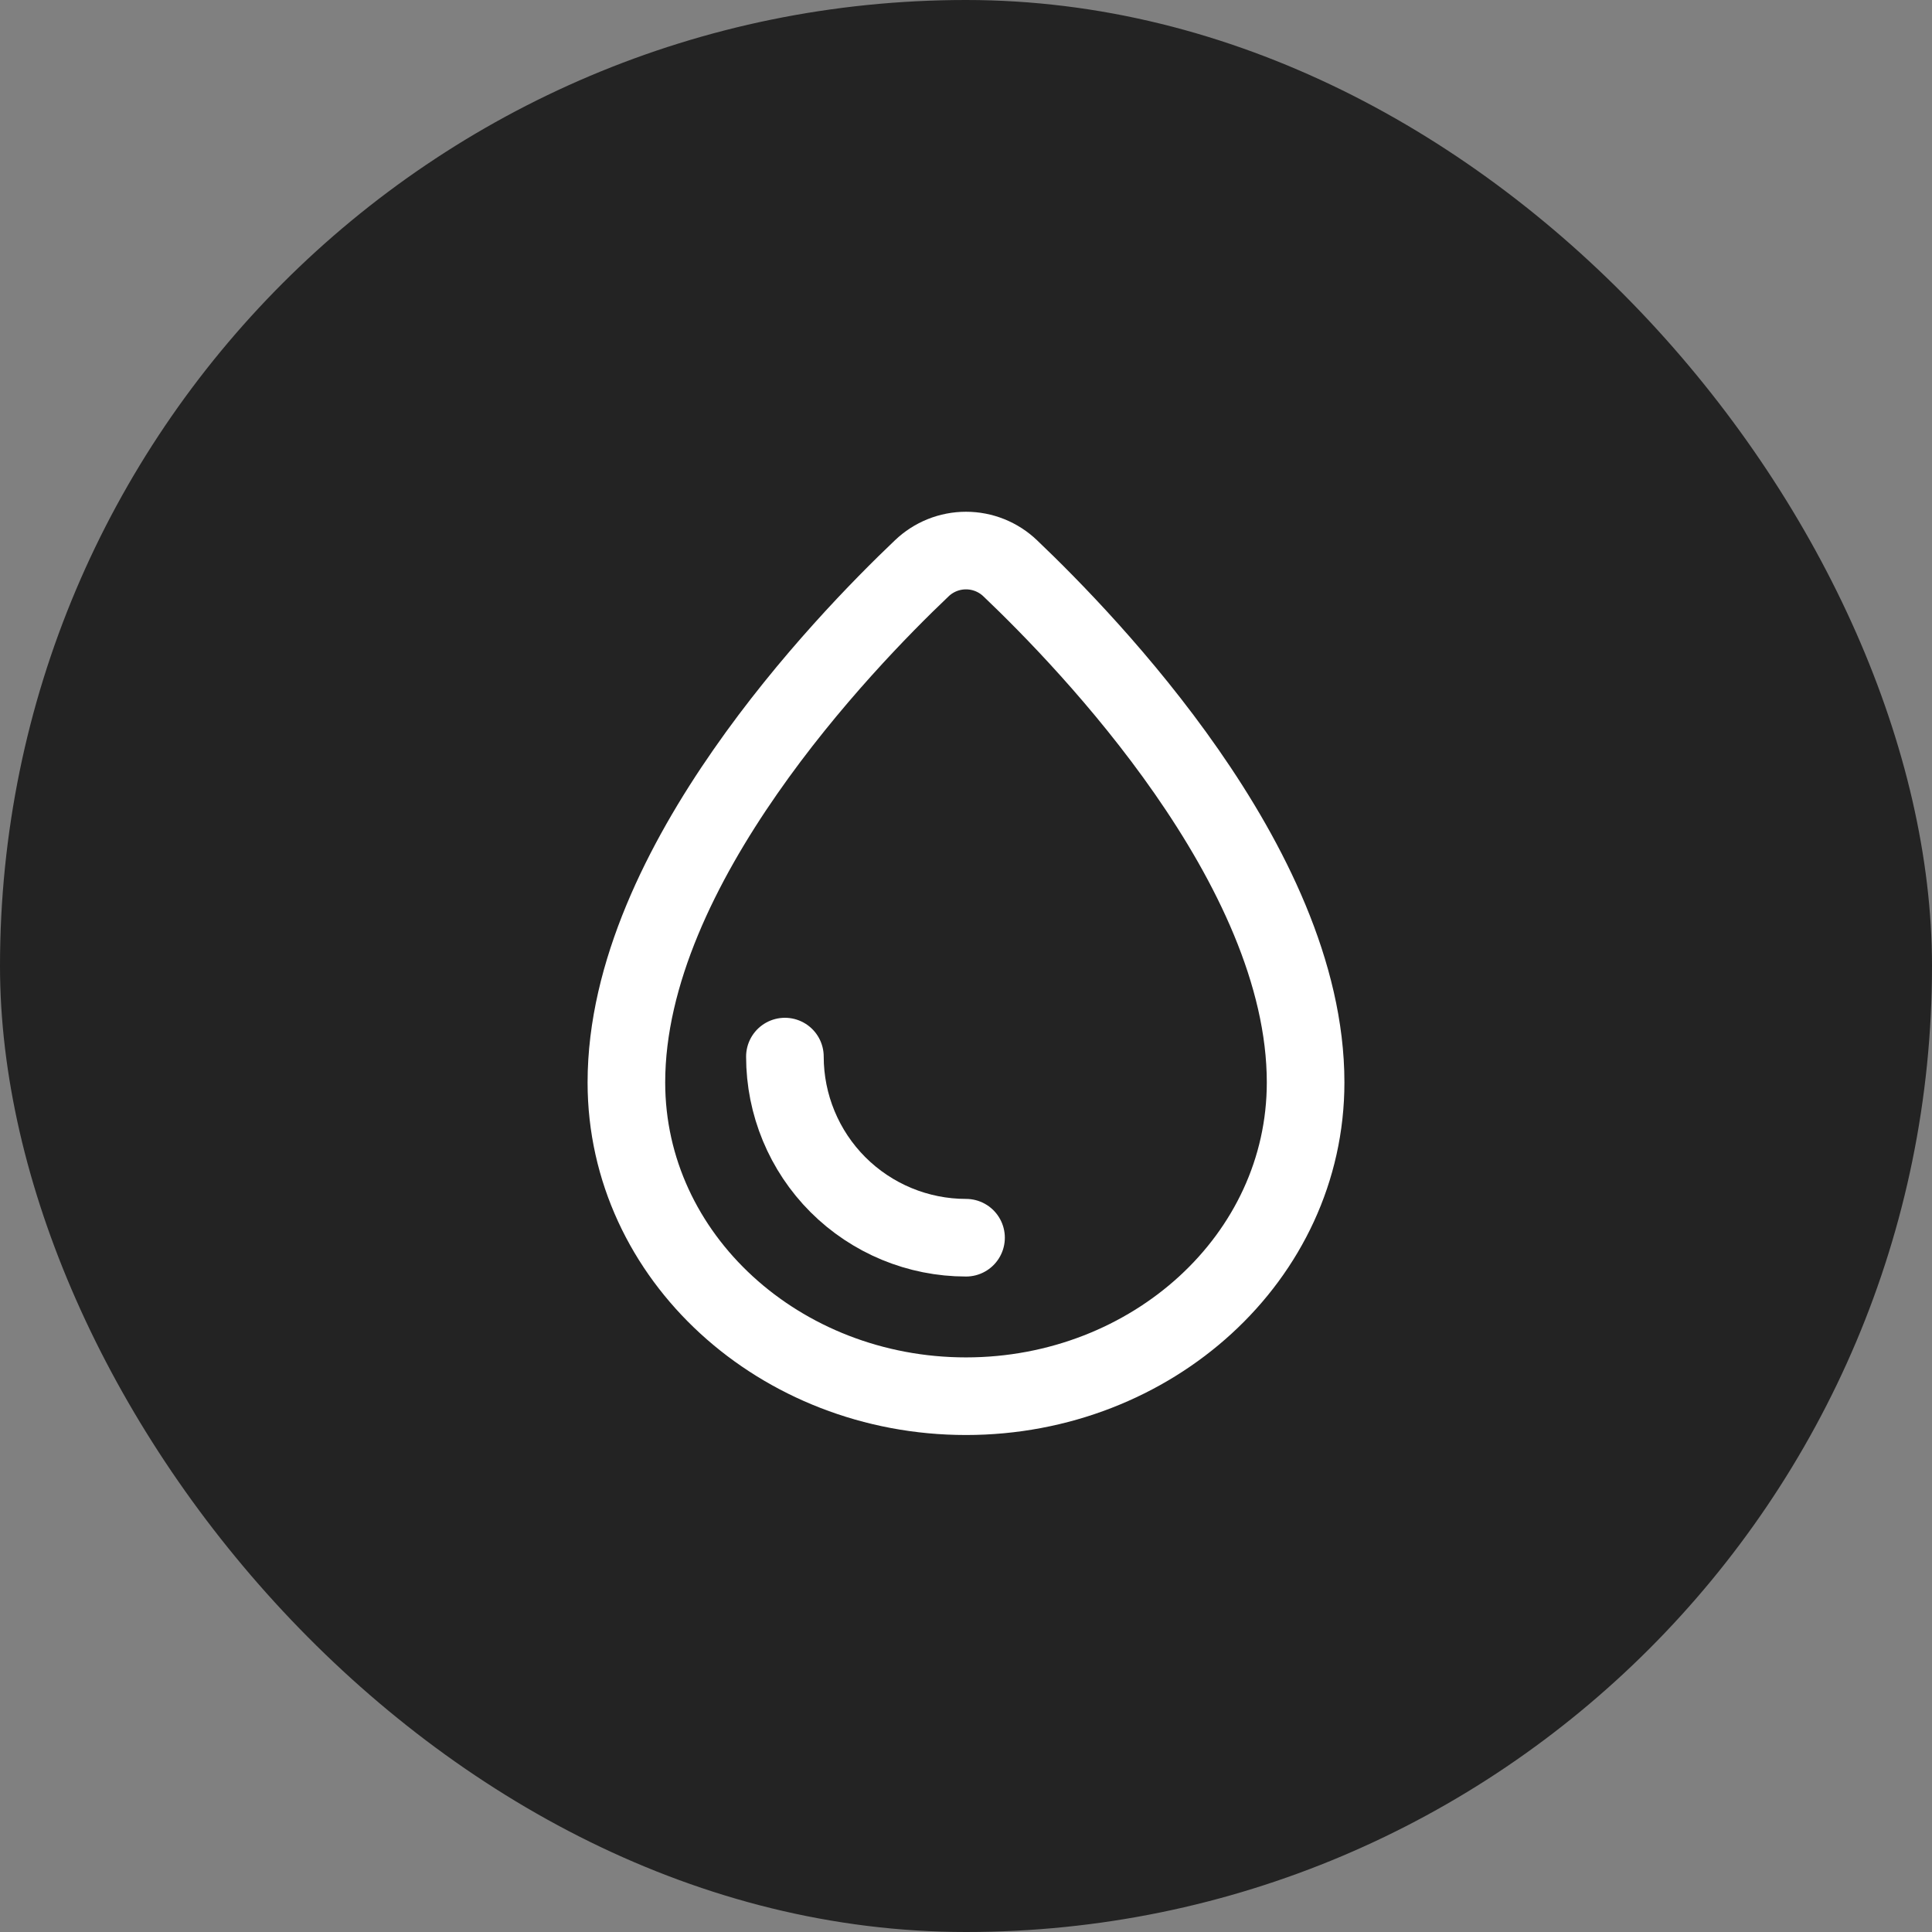 <svg width="64" height="64" viewBox="0 0 64 64" fill="none" xmlns="http://www.w3.org/2000/svg">
<rect x="0" y="0" width="64" height="64" fill="#808080" stroke="none"/>
<rect width="64" height="64" rx="32" fill="#232323"/>
<path d="M32 46.251C38.151 46.251 43.25 41.656 43.25 35.857C43.25 32.234 41.401 28.569 39.309 25.564C37.205 22.538 34.776 20.074 33.467 18.828C33.072 18.449 32.547 18.238 32 18.238C31.453 18.238 30.928 18.449 30.533 18.828C29.224 20.073 26.795 22.538 24.691 25.564C22.599 28.569 20.75 32.234 20.75 35.857C20.75 41.656 25.849 46.251 32 46.251Z" stroke="white" stroke-width="2.571"/>
<path d="M32.001 41.001C30.41 41.001 28.884 40.369 27.758 39.244C26.633 38.118 26.001 36.592 26.001 35.001" stroke="white" stroke-width="2.571" stroke-linecap="round"/>
</svg>
